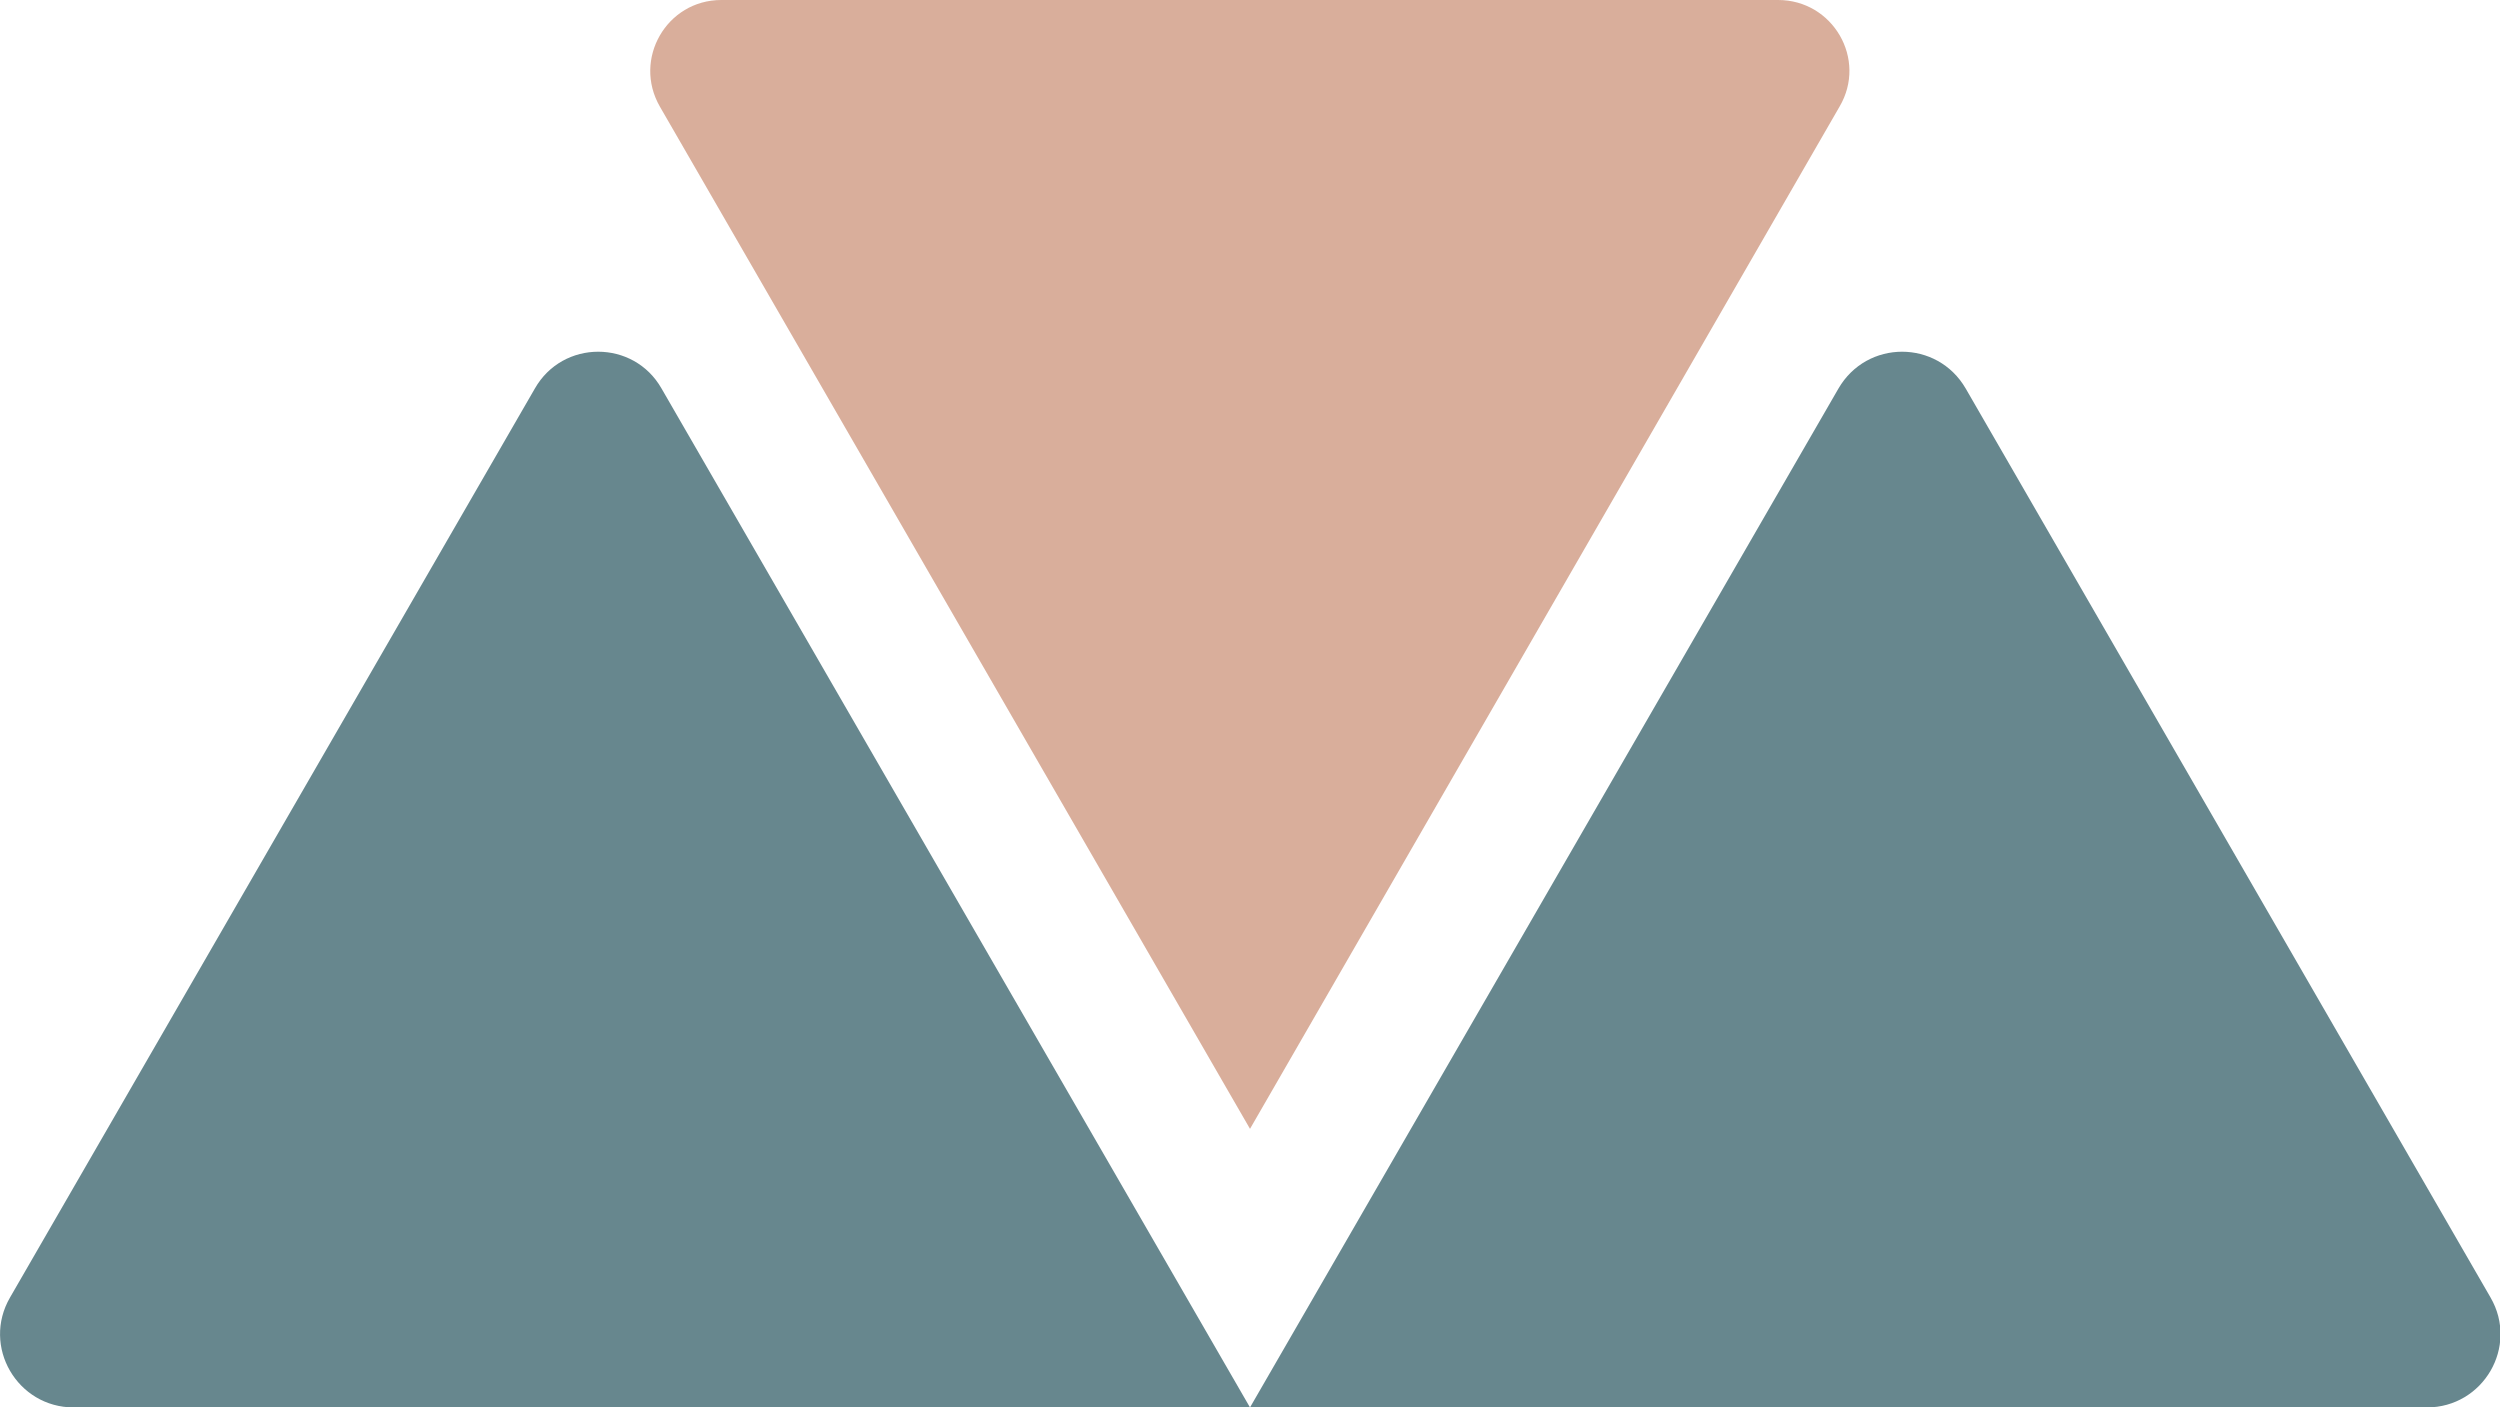 <?xml version="1.0" encoding="UTF-8"?> <!-- Generator: Adobe Illustrator 27.0.0, SVG Export Plug-In . SVG Version: 6.00 Build 0) --> <svg xmlns="http://www.w3.org/2000/svg" xmlns:xlink="http://www.w3.org/1999/xlink" version="1.1" id="Layer_1" x="0px" y="0px" viewBox="0 0 447.8 252.1" style="enable-background:new 0 0 447.8 252.1;" xml:space="preserve"> <style type="text/css"> .st0{fill:#023744; opacity: .6} .st1{fill:#C07858; opacity: .6} .st2{fill:#FFFFFF; opacity: .6} </style> <g> <path class="st0" d="M95.8,69.6l-94,162.8c-5.1,8.8,1.3,19.7,11.4,19.7h210.7L118.5,69.6C113.5,60.8,100.8,60.8,95.8,69.6z"></path> <path class="st0" d="M352.1,69.6l94,162.8c5.1,8.8-1.3,19.7-11.4,19.7H223.9L329.3,69.6C334.4,60.8,347,60.8,352.1,69.6z"></path> <path class="st1" d="M223.9,202.2L118.2,19.1c-4.9-8.5,1.2-19.1,11-19.1l189.3,0c9.8,0,16,10.6,11,19.1L223.9,202.2z"></path> </g> </svg> 